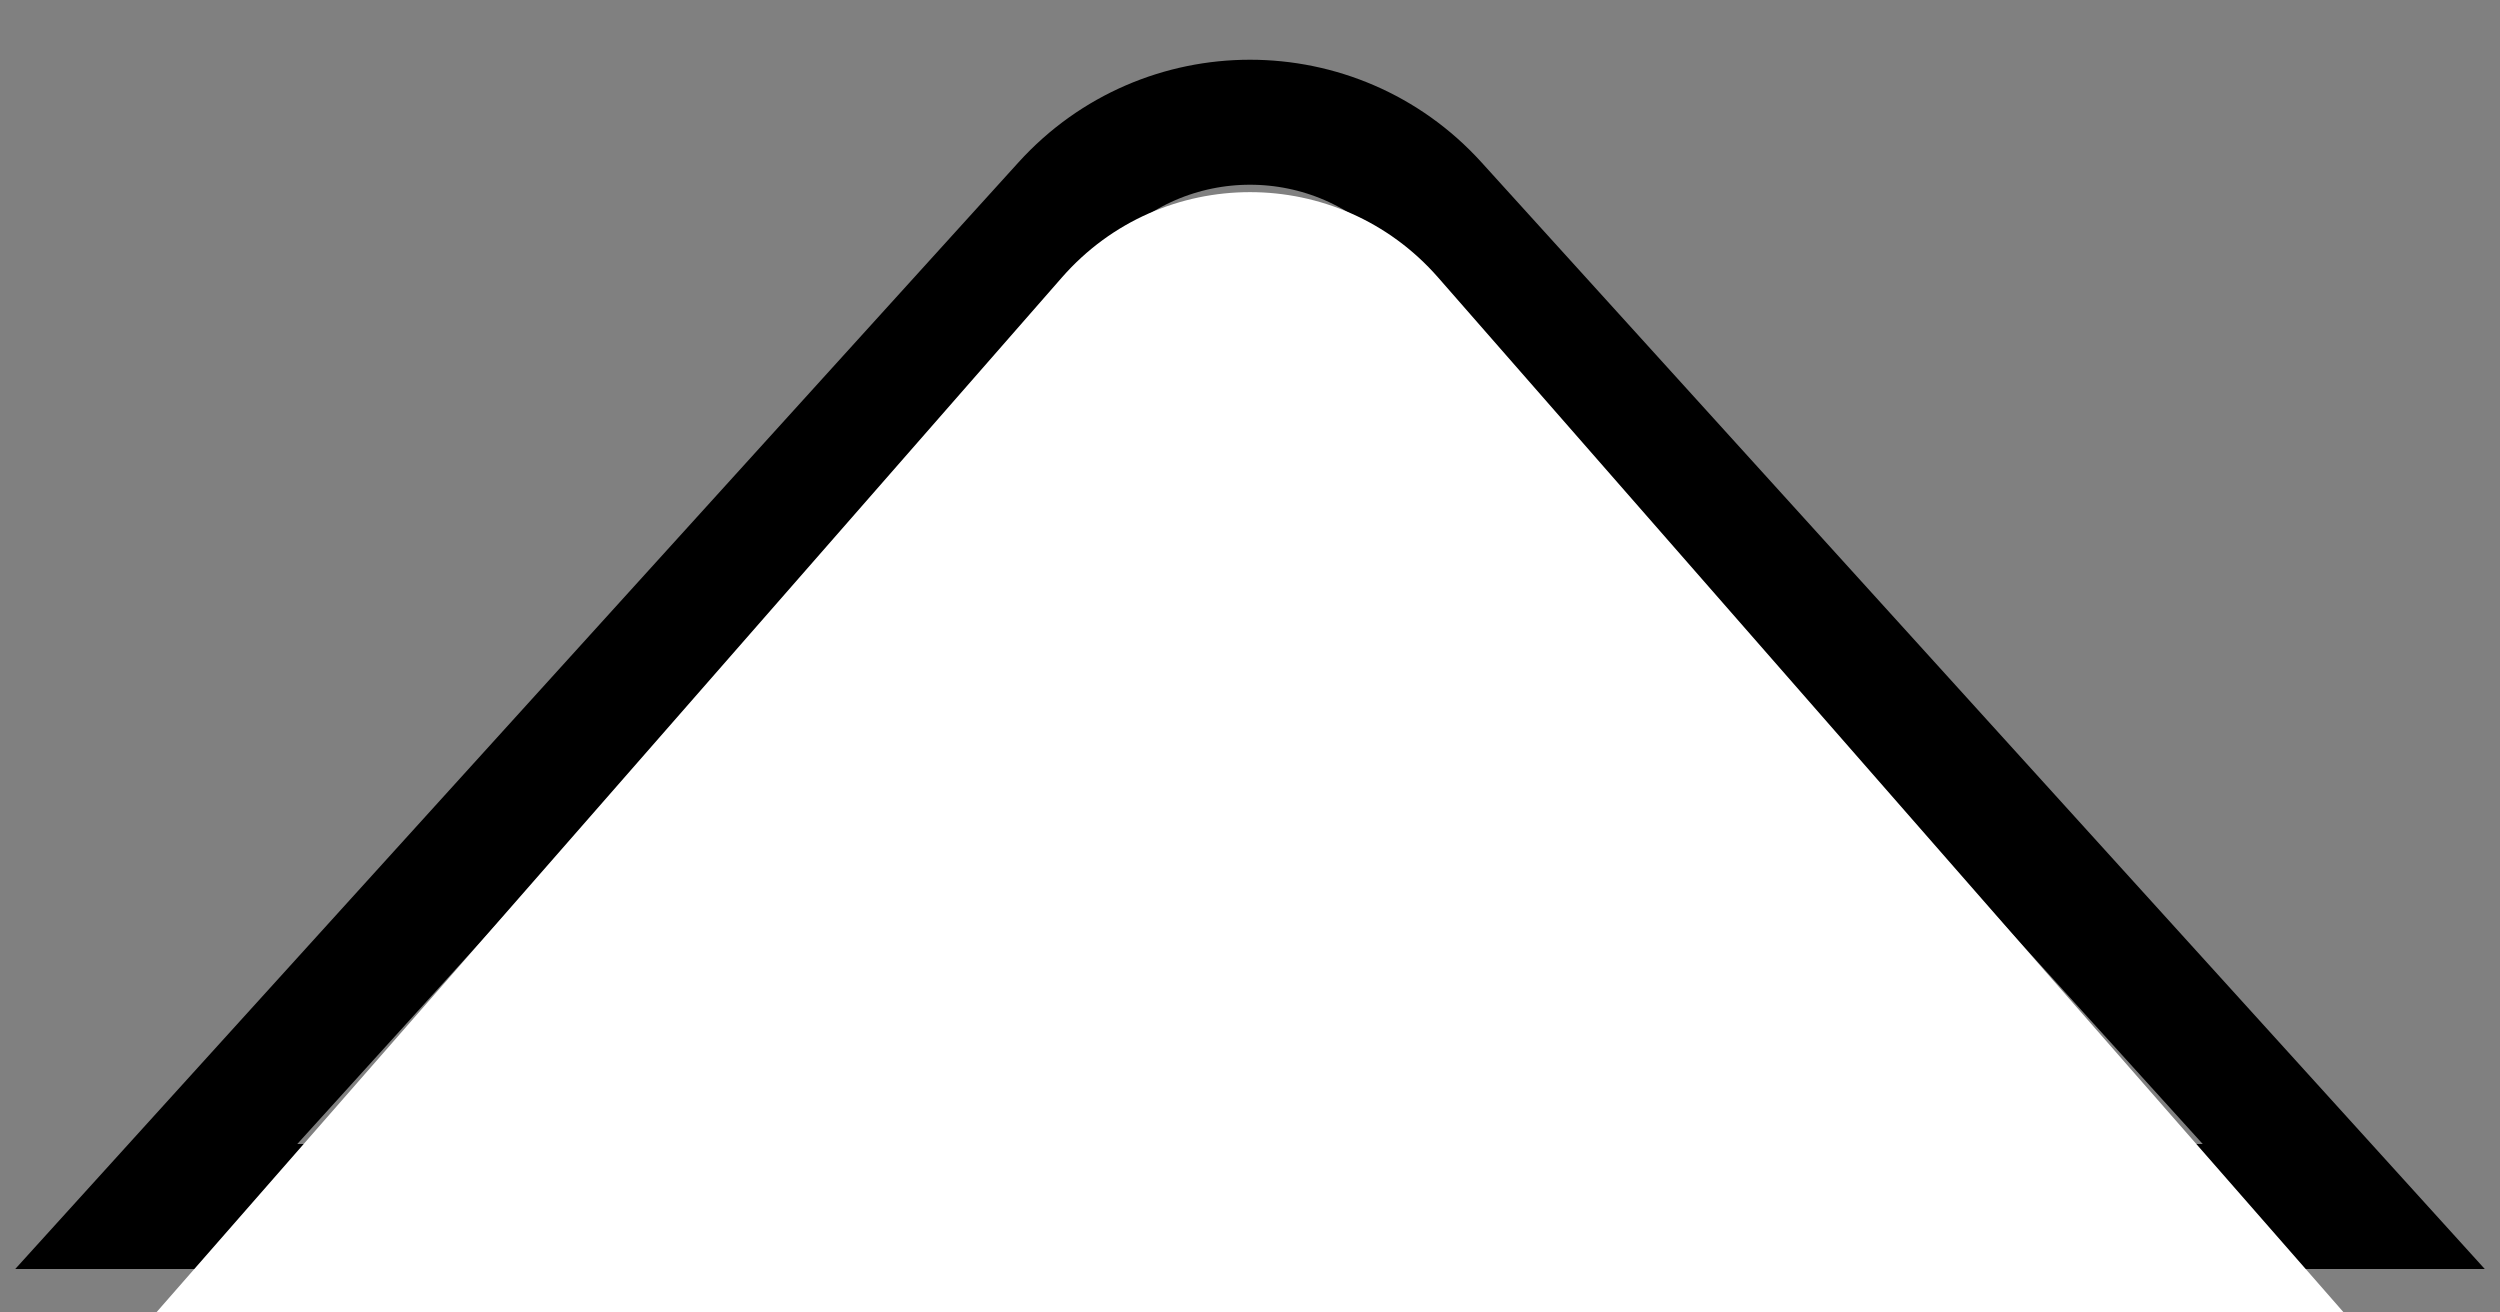 <svg width="40" height="21" viewBox="0 0 40 21" fill="none" xmlns="http://www.w3.org/2000/svg">
<rect x="0" y="0" width="40" height="21" fill="#808080" stroke="none"/>
<path d="M2.5 19.304L17.037 3.269C18.624 1.518 21.376 1.518 22.963 3.269L37.5 19.304H2.5Z" stroke="black" stroke-width="2"/>
<path d="M2.5 21L16.99 4.44C18.583 2.619 21.417 2.619 23.01 4.44L37.5 21H2.5Z" fill="white"/>
</svg>
